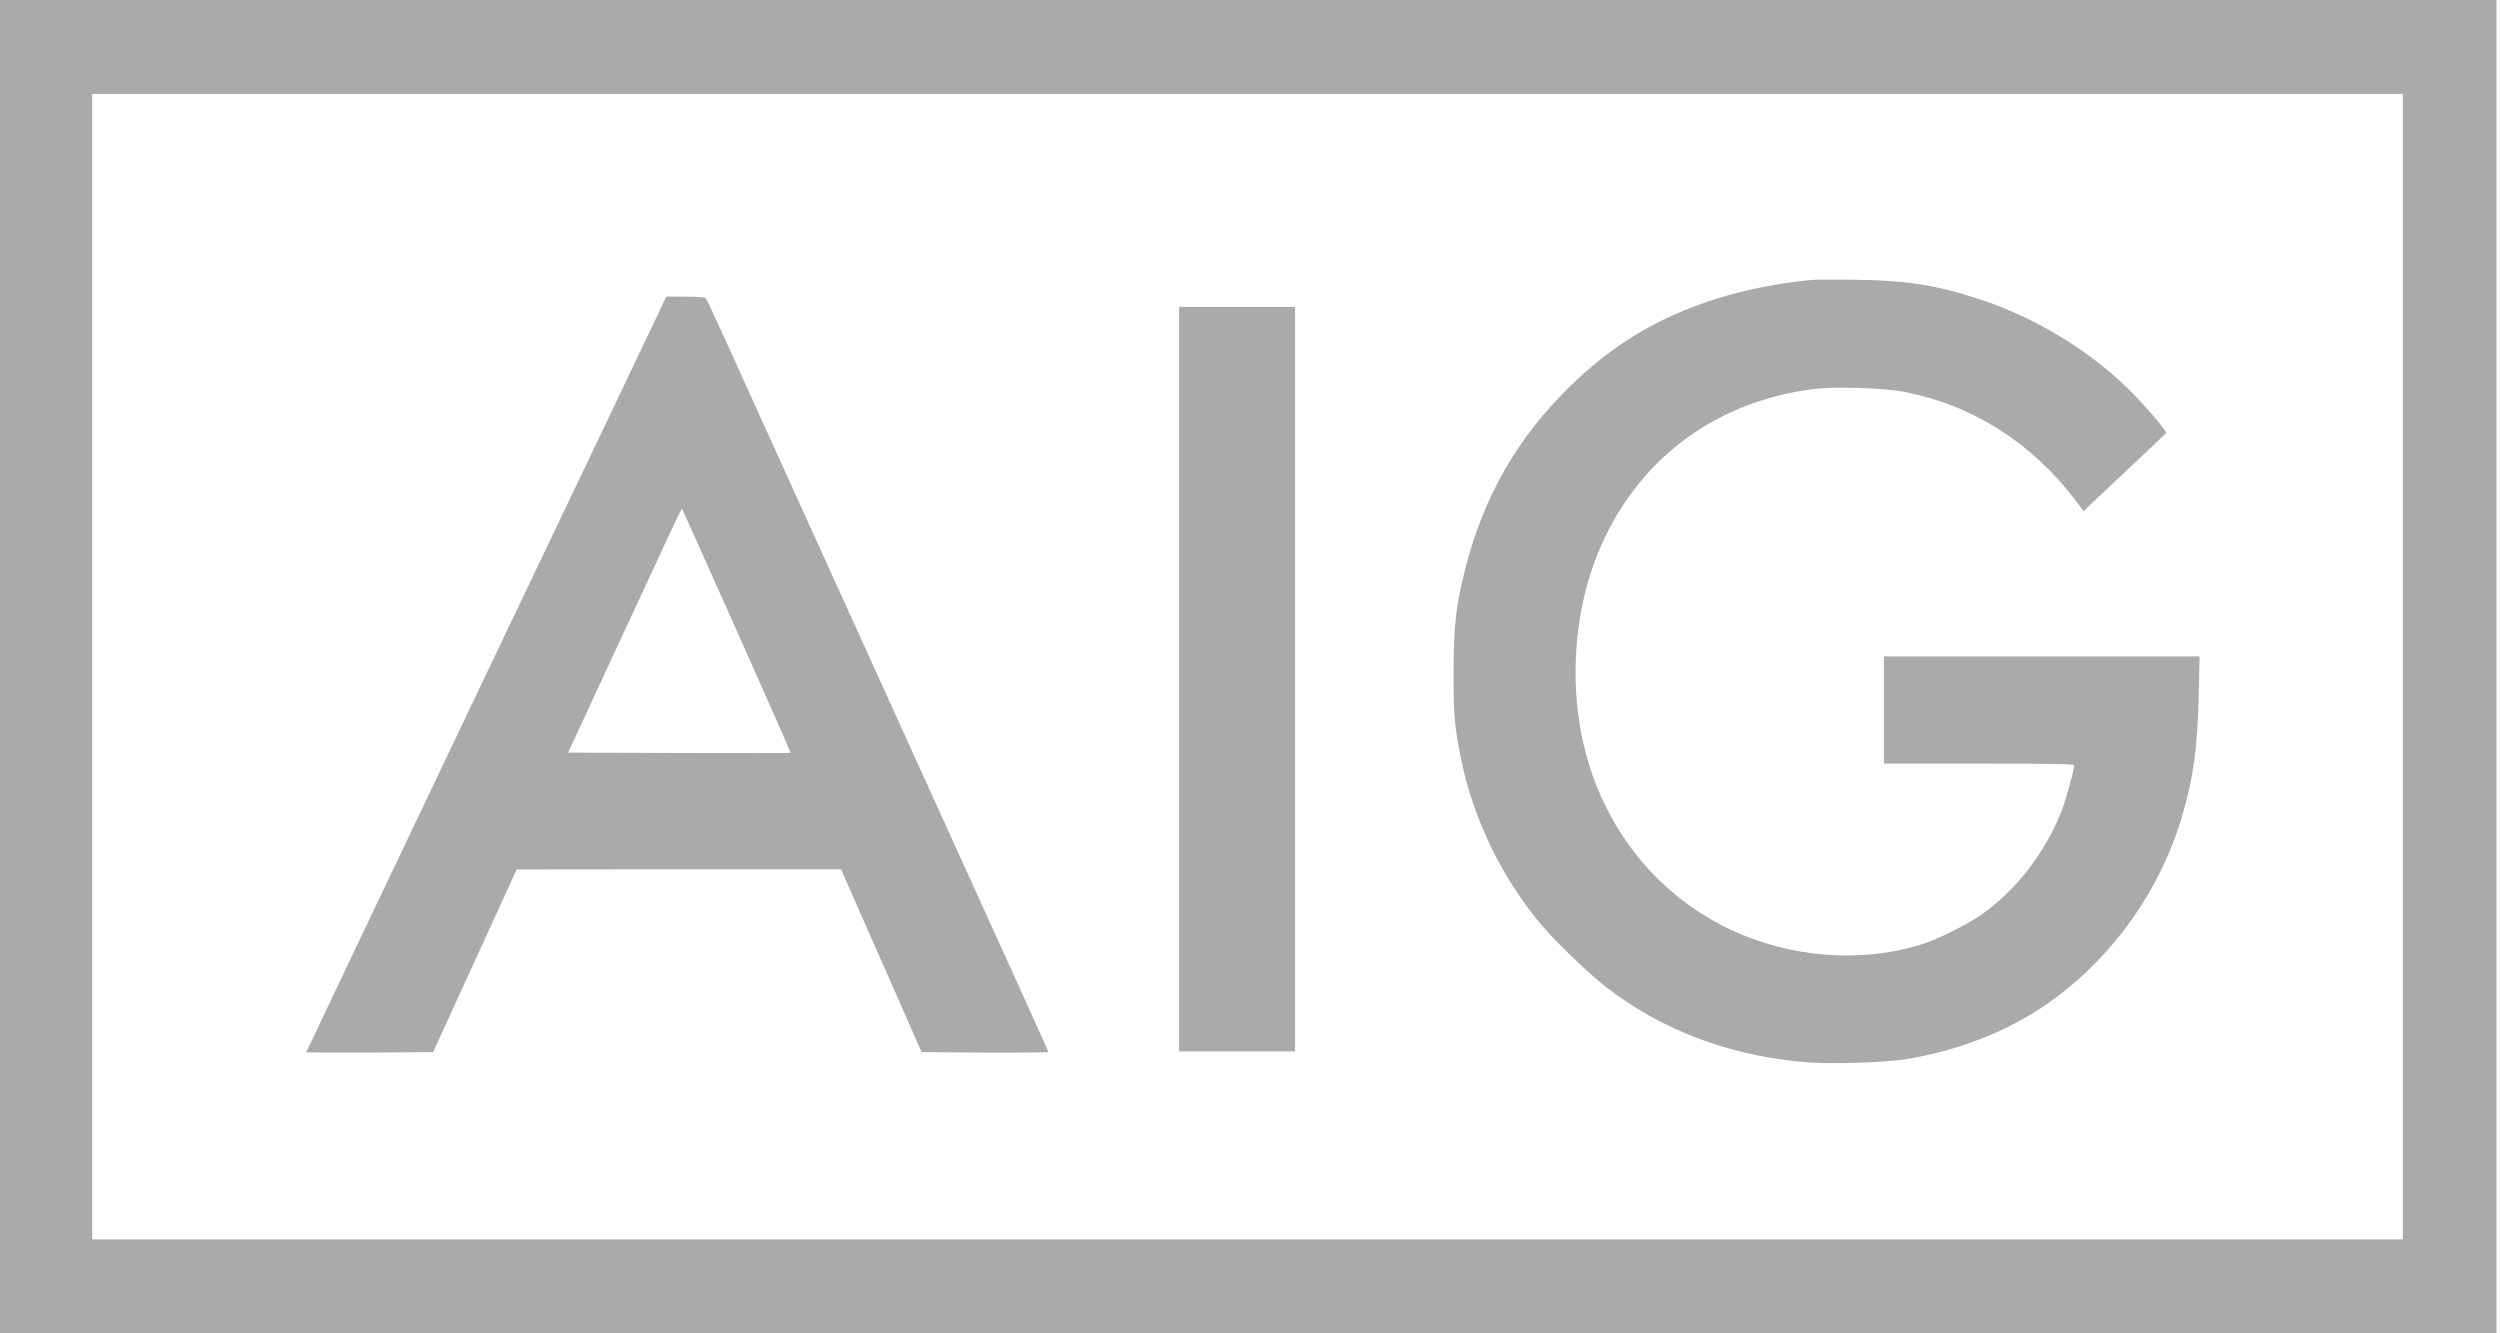 <svg width="75" height="40" viewBox="0 0 75 40" fill="none" xmlns="http://www.w3.org/2000/svg">
<g clip-path="url(#clip0)">
<path d="M0 20V40H37.448H74.895V20V-0H37.448H0V20ZM72.085 20V37.181H37.426H2.766V20V2.819H37.425H72.085V20H72.085Z" fill="#AAAAAA"/>
<path d="M54.376 8.396C53.417 8.48 52.324 8.696 51.486 8.964C49.715 9.528 48.358 10.348 47.038 11.652C45.513 13.158 44.527 14.881 43.978 16.987C43.675 18.172 43.608 18.74 43.608 20.176C43.603 21.48 43.639 21.837 43.849 22.85C44.219 24.613 45.089 26.388 46.248 27.754C46.703 28.287 47.685 29.23 48.189 29.617C49.835 30.882 51.771 31.631 53.984 31.851C54.782 31.935 56.526 31.886 57.231 31.767C58.926 31.476 60.425 30.86 61.674 29.93C63.445 28.613 64.796 26.688 65.439 24.564C65.795 23.379 65.929 22.45 65.961 20.846L65.987 19.692H61.25H56.517V21.3V22.908H59.372C61.625 22.908 62.227 22.921 62.227 22.96C62.227 23.097 61.955 24.062 61.83 24.375C61.33 25.613 60.465 26.723 59.439 27.441C59.006 27.74 58.145 28.172 57.677 28.322C55.839 28.908 53.671 28.736 51.855 27.859C49.567 26.758 47.957 24.63 47.444 22.035C47.118 20.388 47.247 18.52 47.791 16.982C48.844 14.004 51.284 12.053 54.434 11.669C55.094 11.59 56.548 11.638 57.159 11.762C59.184 12.163 60.938 13.273 62.249 14.991L62.508 15.335L62.825 15.031C62.999 14.868 63.552 14.344 64.056 13.872C64.56 13.401 64.975 13.004 64.984 12.991C65.01 12.929 64.265 12.066 63.783 11.603C62.597 10.462 61.009 9.511 59.416 8.986C58.123 8.559 57.186 8.409 55.669 8.392C55.068 8.387 54.488 8.387 54.376 8.396Z" fill="#AAAAAA"/>
<path d="M19.881 9.127C19.823 9.255 17.392 14.352 14.479 20.449C11.57 26.551 9.188 31.551 9.188 31.564C9.188 31.577 10.045 31.581 11.093 31.577L12.994 31.564L14.247 28.824L15.501 26.084L20.363 26.079H25.23L26.439 28.82L27.648 31.564L29.548 31.578C30.592 31.582 31.448 31.573 31.448 31.56C31.448 31.525 31.591 31.838 24.2 15.573C23.178 13.317 22.085 10.921 21.782 10.242C21.474 9.564 21.202 8.983 21.179 8.952C21.144 8.916 20.965 8.899 20.564 8.899H19.988L19.881 9.127ZM22.102 18.921C22.999 20.925 23.726 22.577 23.717 22.586C23.708 22.595 22.2 22.595 20.372 22.59L17.044 22.577L18.744 18.908C19.676 16.89 20.448 15.247 20.456 15.255C20.465 15.264 21.206 16.912 22.102 18.921Z" fill="#AAAAAA"/>
<path d="M35.373 20.374V31.542H37.113H38.852V20.374V9.207H37.113H35.373V20.374Z" fill="#AAAAAA"/>
</g>
<defs>
<clipPath id="clip0">
<rect width="74.894" height="40" fill="white"/>
</clipPath>
</defs>
</svg>
